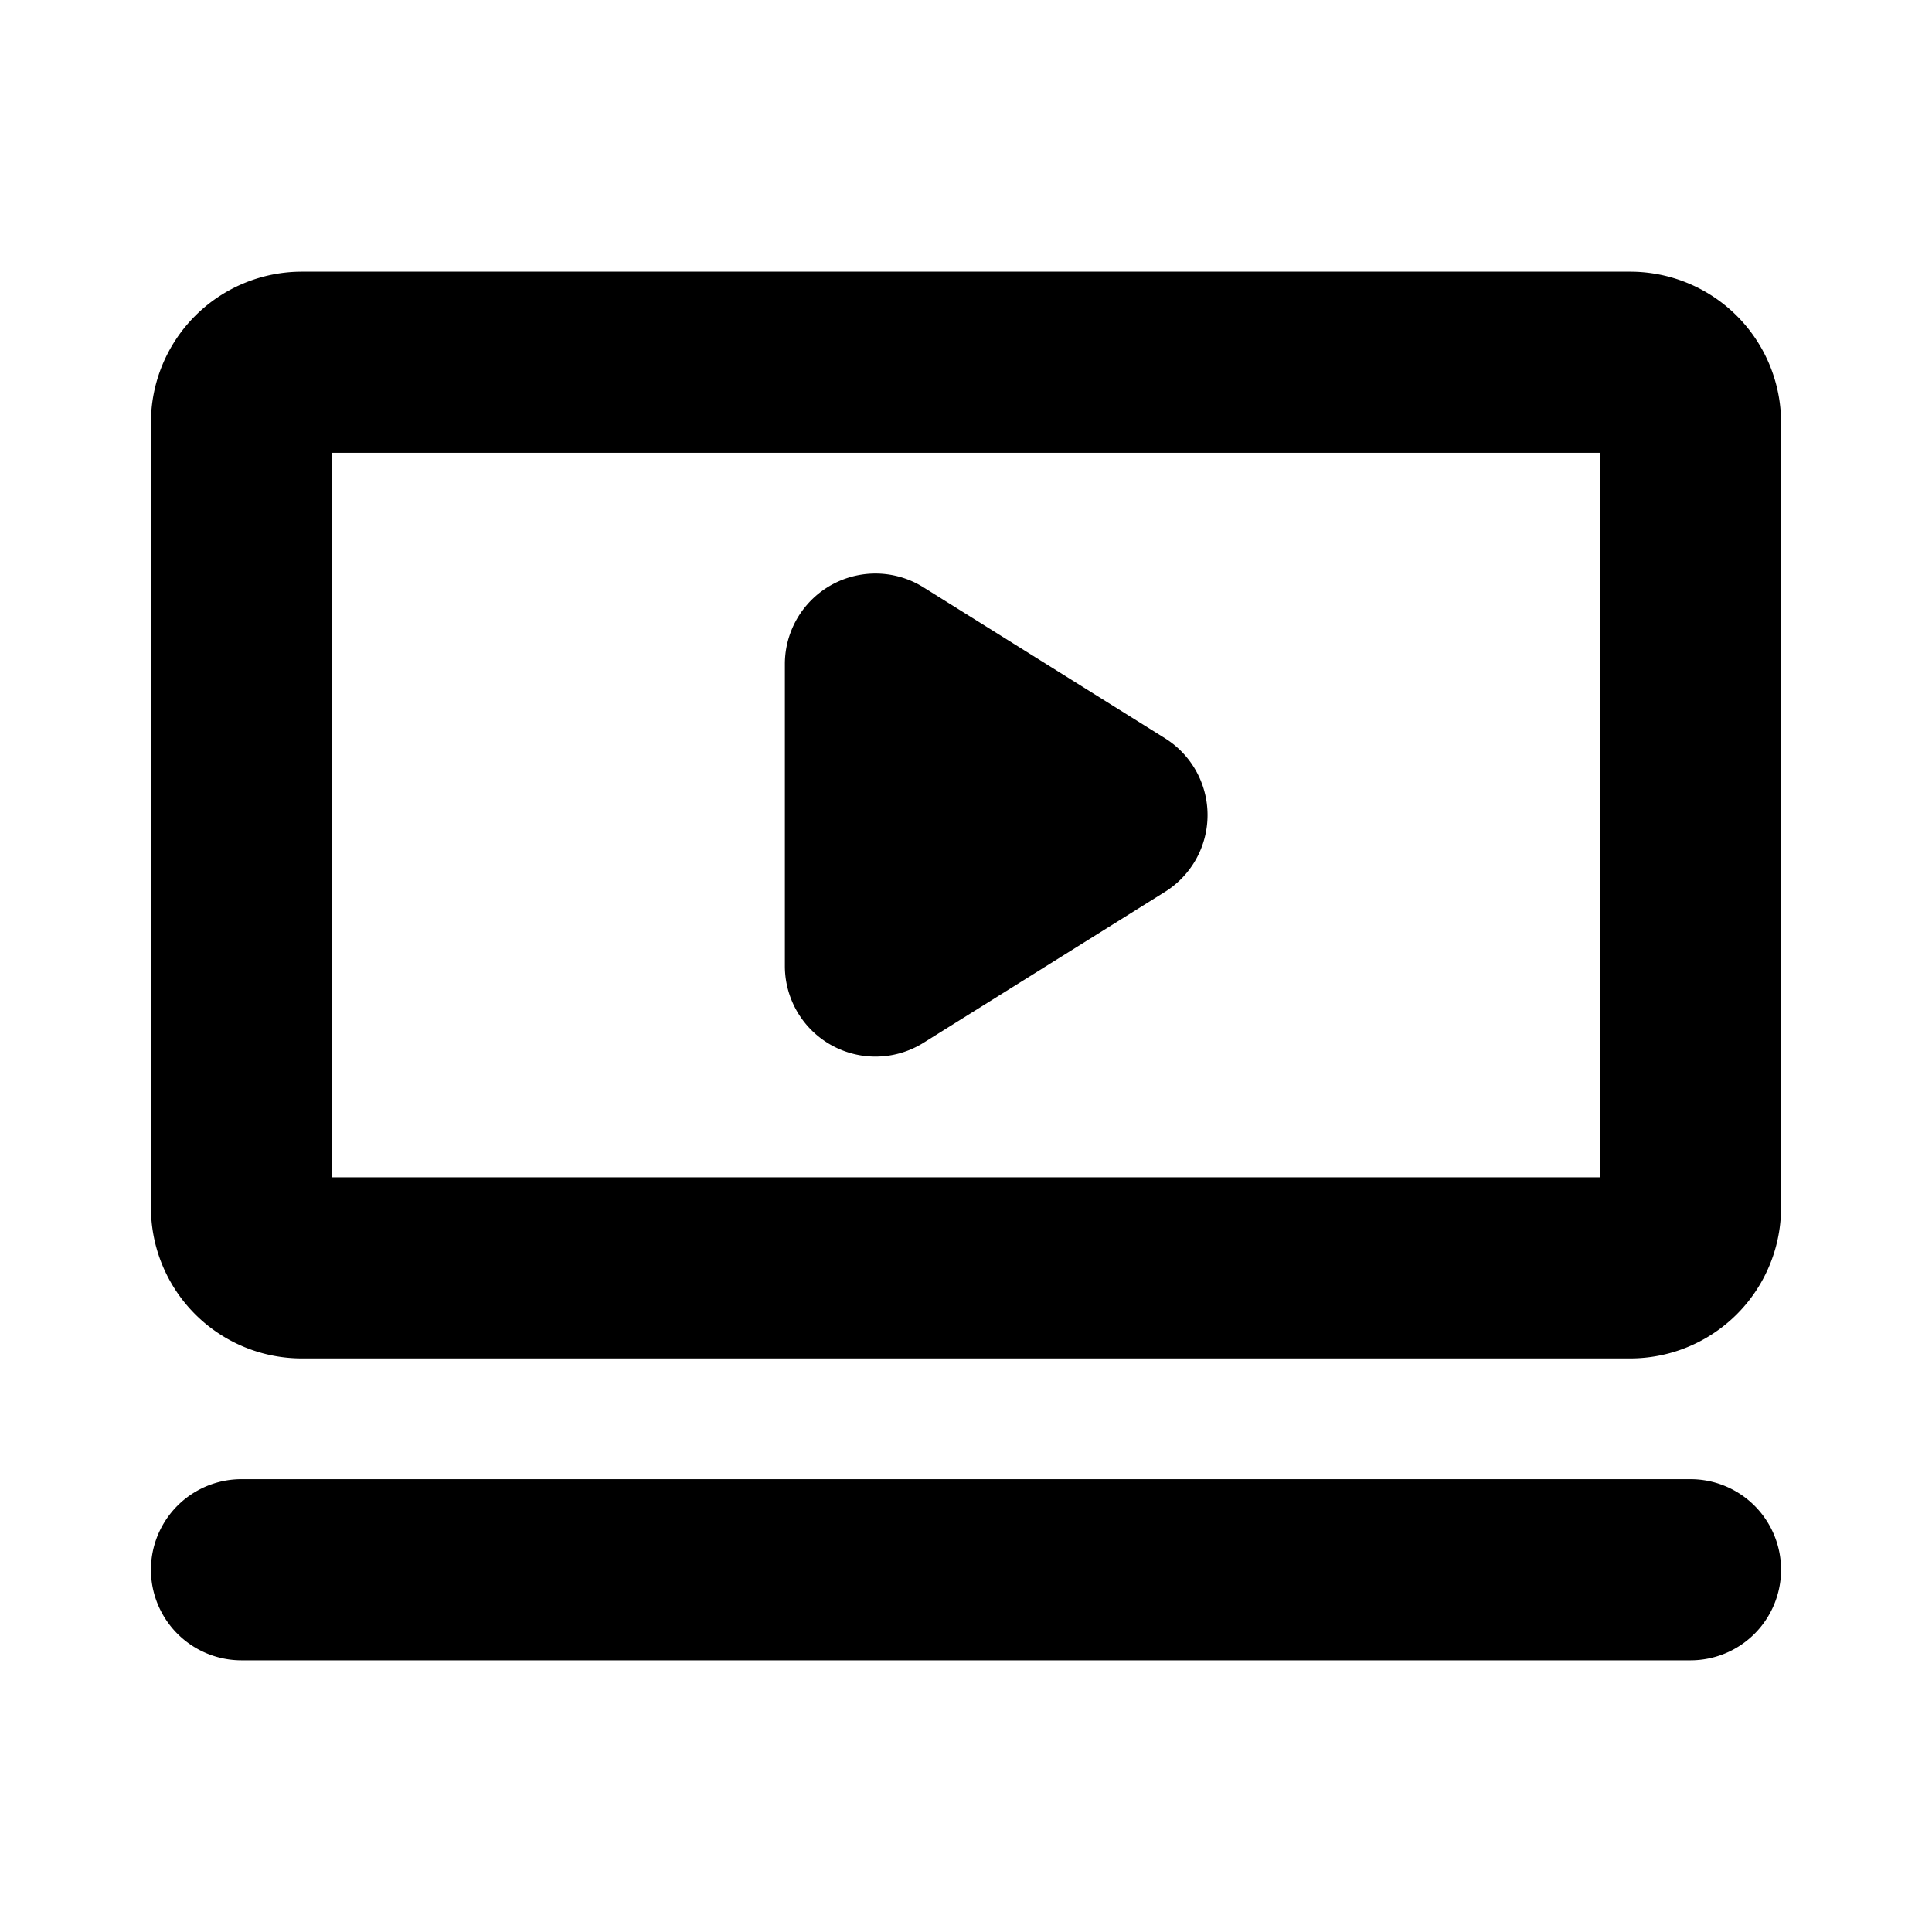 <svg xmlns="http://www.w3.org/2000/svg" viewBox="0 0 256 256" fill="currentColor"><path d="M216,36H40A20,20,0,0,0,20,56V160a20,20,0,0,0,20,20H216a20,20,0,0,0,20-20V56A20,20,0,0,0,216,36Zm-4,120H44V60H212Zm24,52a12,12,0,0,1-12,12H32a12,12,0,0,1,0-24H224A12,12,0,0,1,236,208ZM104,128V88a12,12,0,0,1,18.36-10.18l32,20a12,12,0,0,1,0,20.36l-32,20A12,12,0,0,1,104,128Z"/></svg>